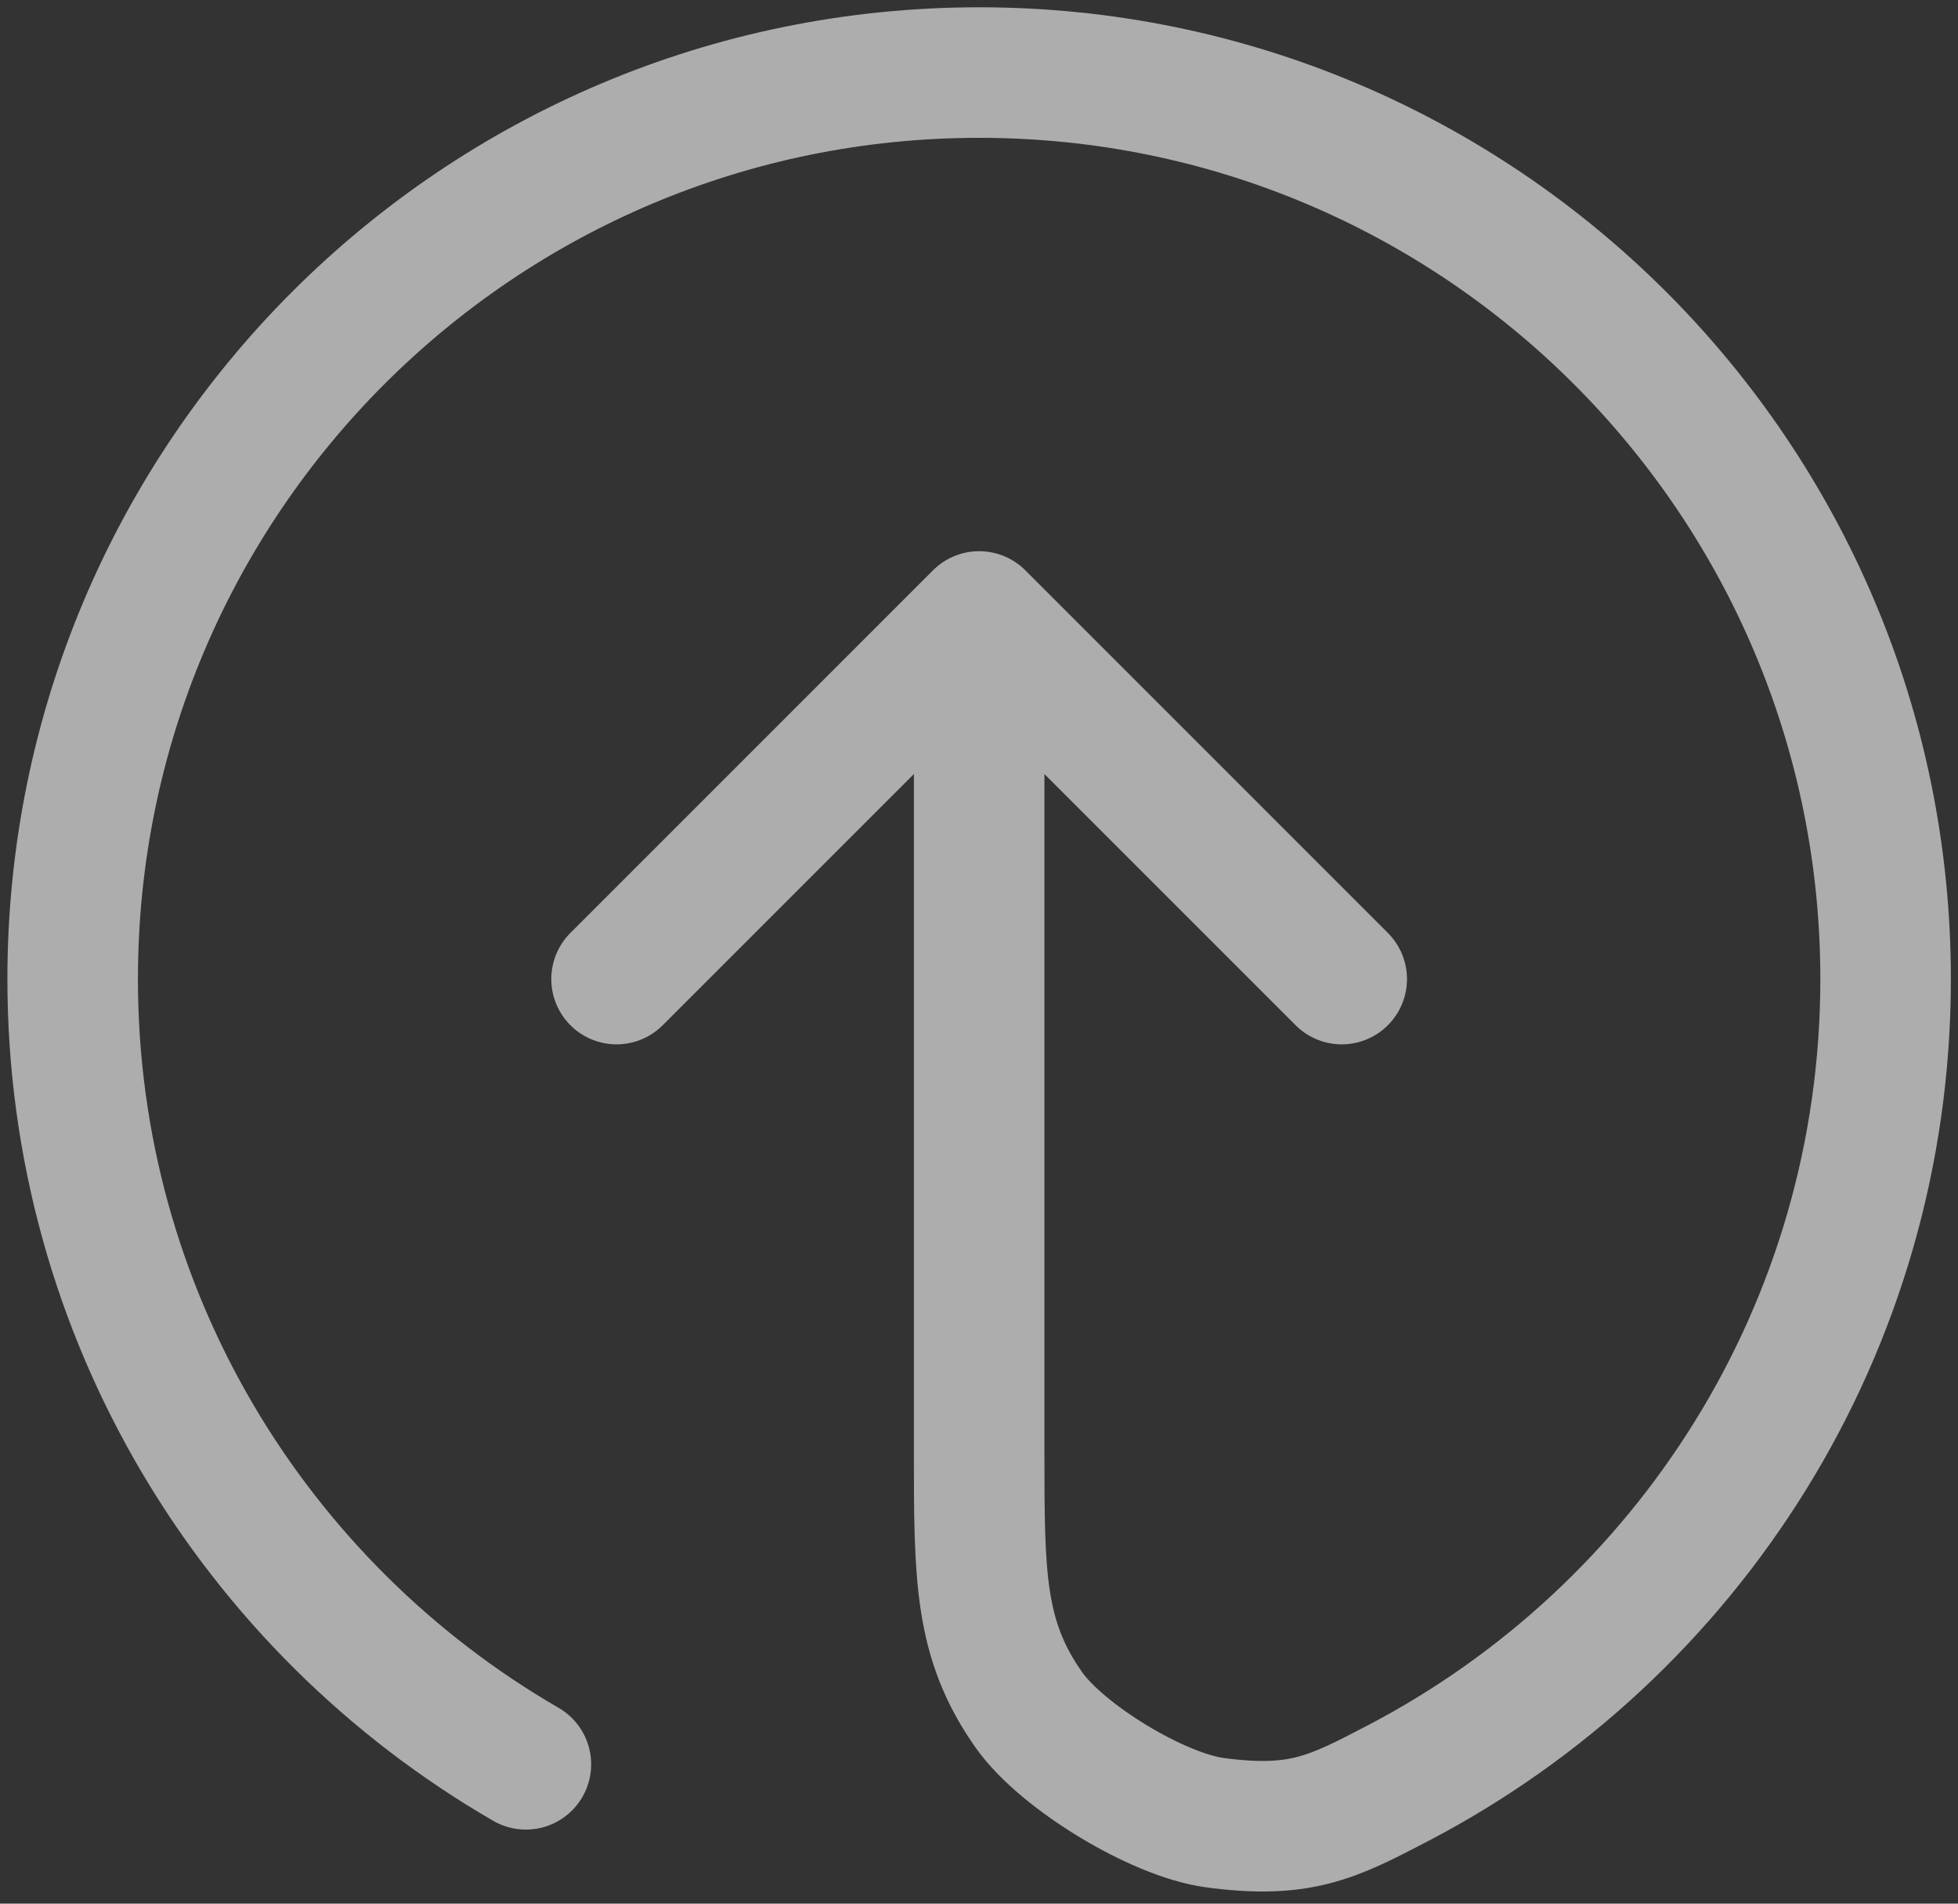 <svg width="36" height="35" viewBox="0 0 36 35" fill="none" xmlns="http://www.w3.org/2000/svg">
<rect x="0" y="0" width="36" height="35" fill="#333333" stroke="none"/>
<path d="M24.669 18.001L18.003 11.334M18.003 11.334L11.336 18.001M18.003 11.334V26.667C18.003 28.985 18.003 30.144 18.92 31.442C19.53 32.304 21.285 33.368 22.331 33.51C23.906 33.723 24.504 33.411 25.7 32.787C31.03 30.007 34.669 24.429 34.669 18.001C34.669 8.796 27.207 1.334 18.003 1.334C8.798 1.334 1.336 8.796 1.336 18.001C1.336 24.17 4.688 29.556 9.669 32.438" stroke="white" stroke-opacity="0.6" stroke-width="2.4" stroke-linecap="round" stroke-linejoin="round"/>
</svg>
